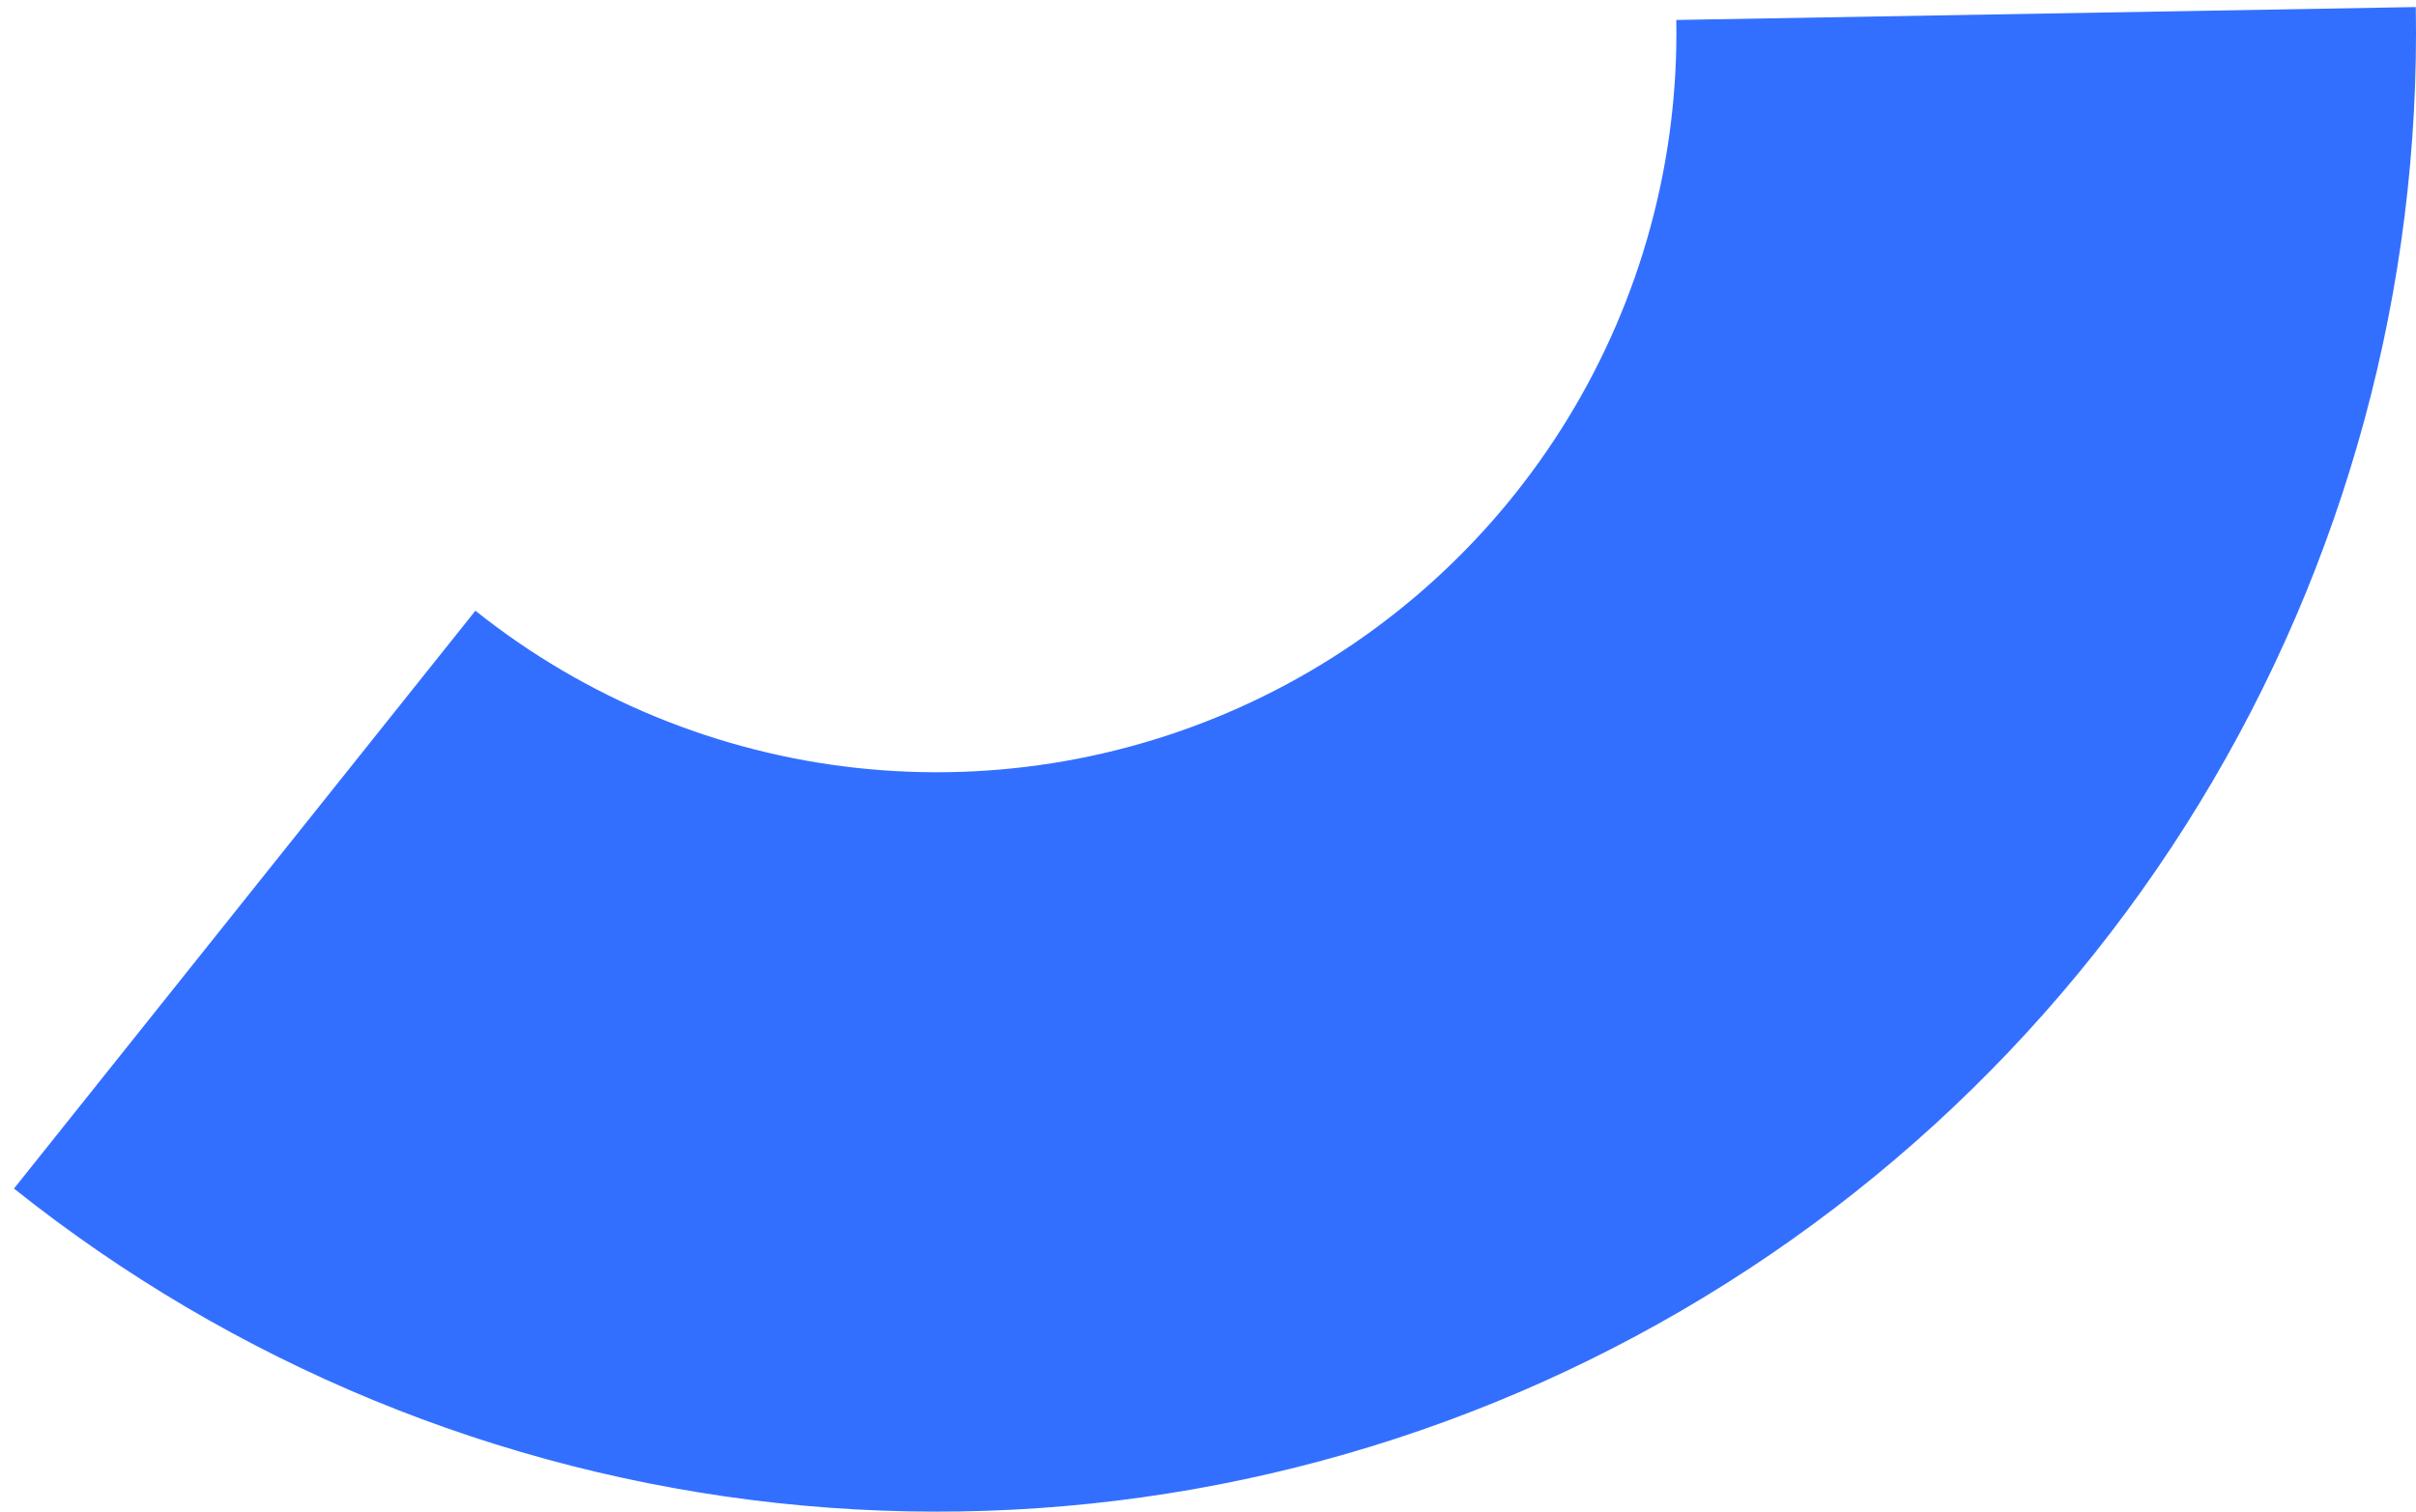 <?xml version="1.0" encoding="UTF-8"?> <svg xmlns="http://www.w3.org/2000/svg" width="147" height="92" viewBox="0 0 147 92" fill="none"><path d="M146.987 0.429C147.285 17.505 142.718 34.313 133.82 48.891C124.922 63.468 112.06 75.213 96.736 82.753C81.412 90.294 64.259 93.318 47.28 91.474C30.302 89.629 14.198 82.992 0.851 72.337L28.926 37.169C35.599 42.496 43.651 45.815 52.14 46.737C60.63 47.659 69.206 46.147 76.868 42.377C84.53 38.607 90.961 32.734 95.41 25.445C99.859 18.157 102.143 9.753 101.993 1.215L146.987 0.429Z" fill="#336FFF"></path></svg> 